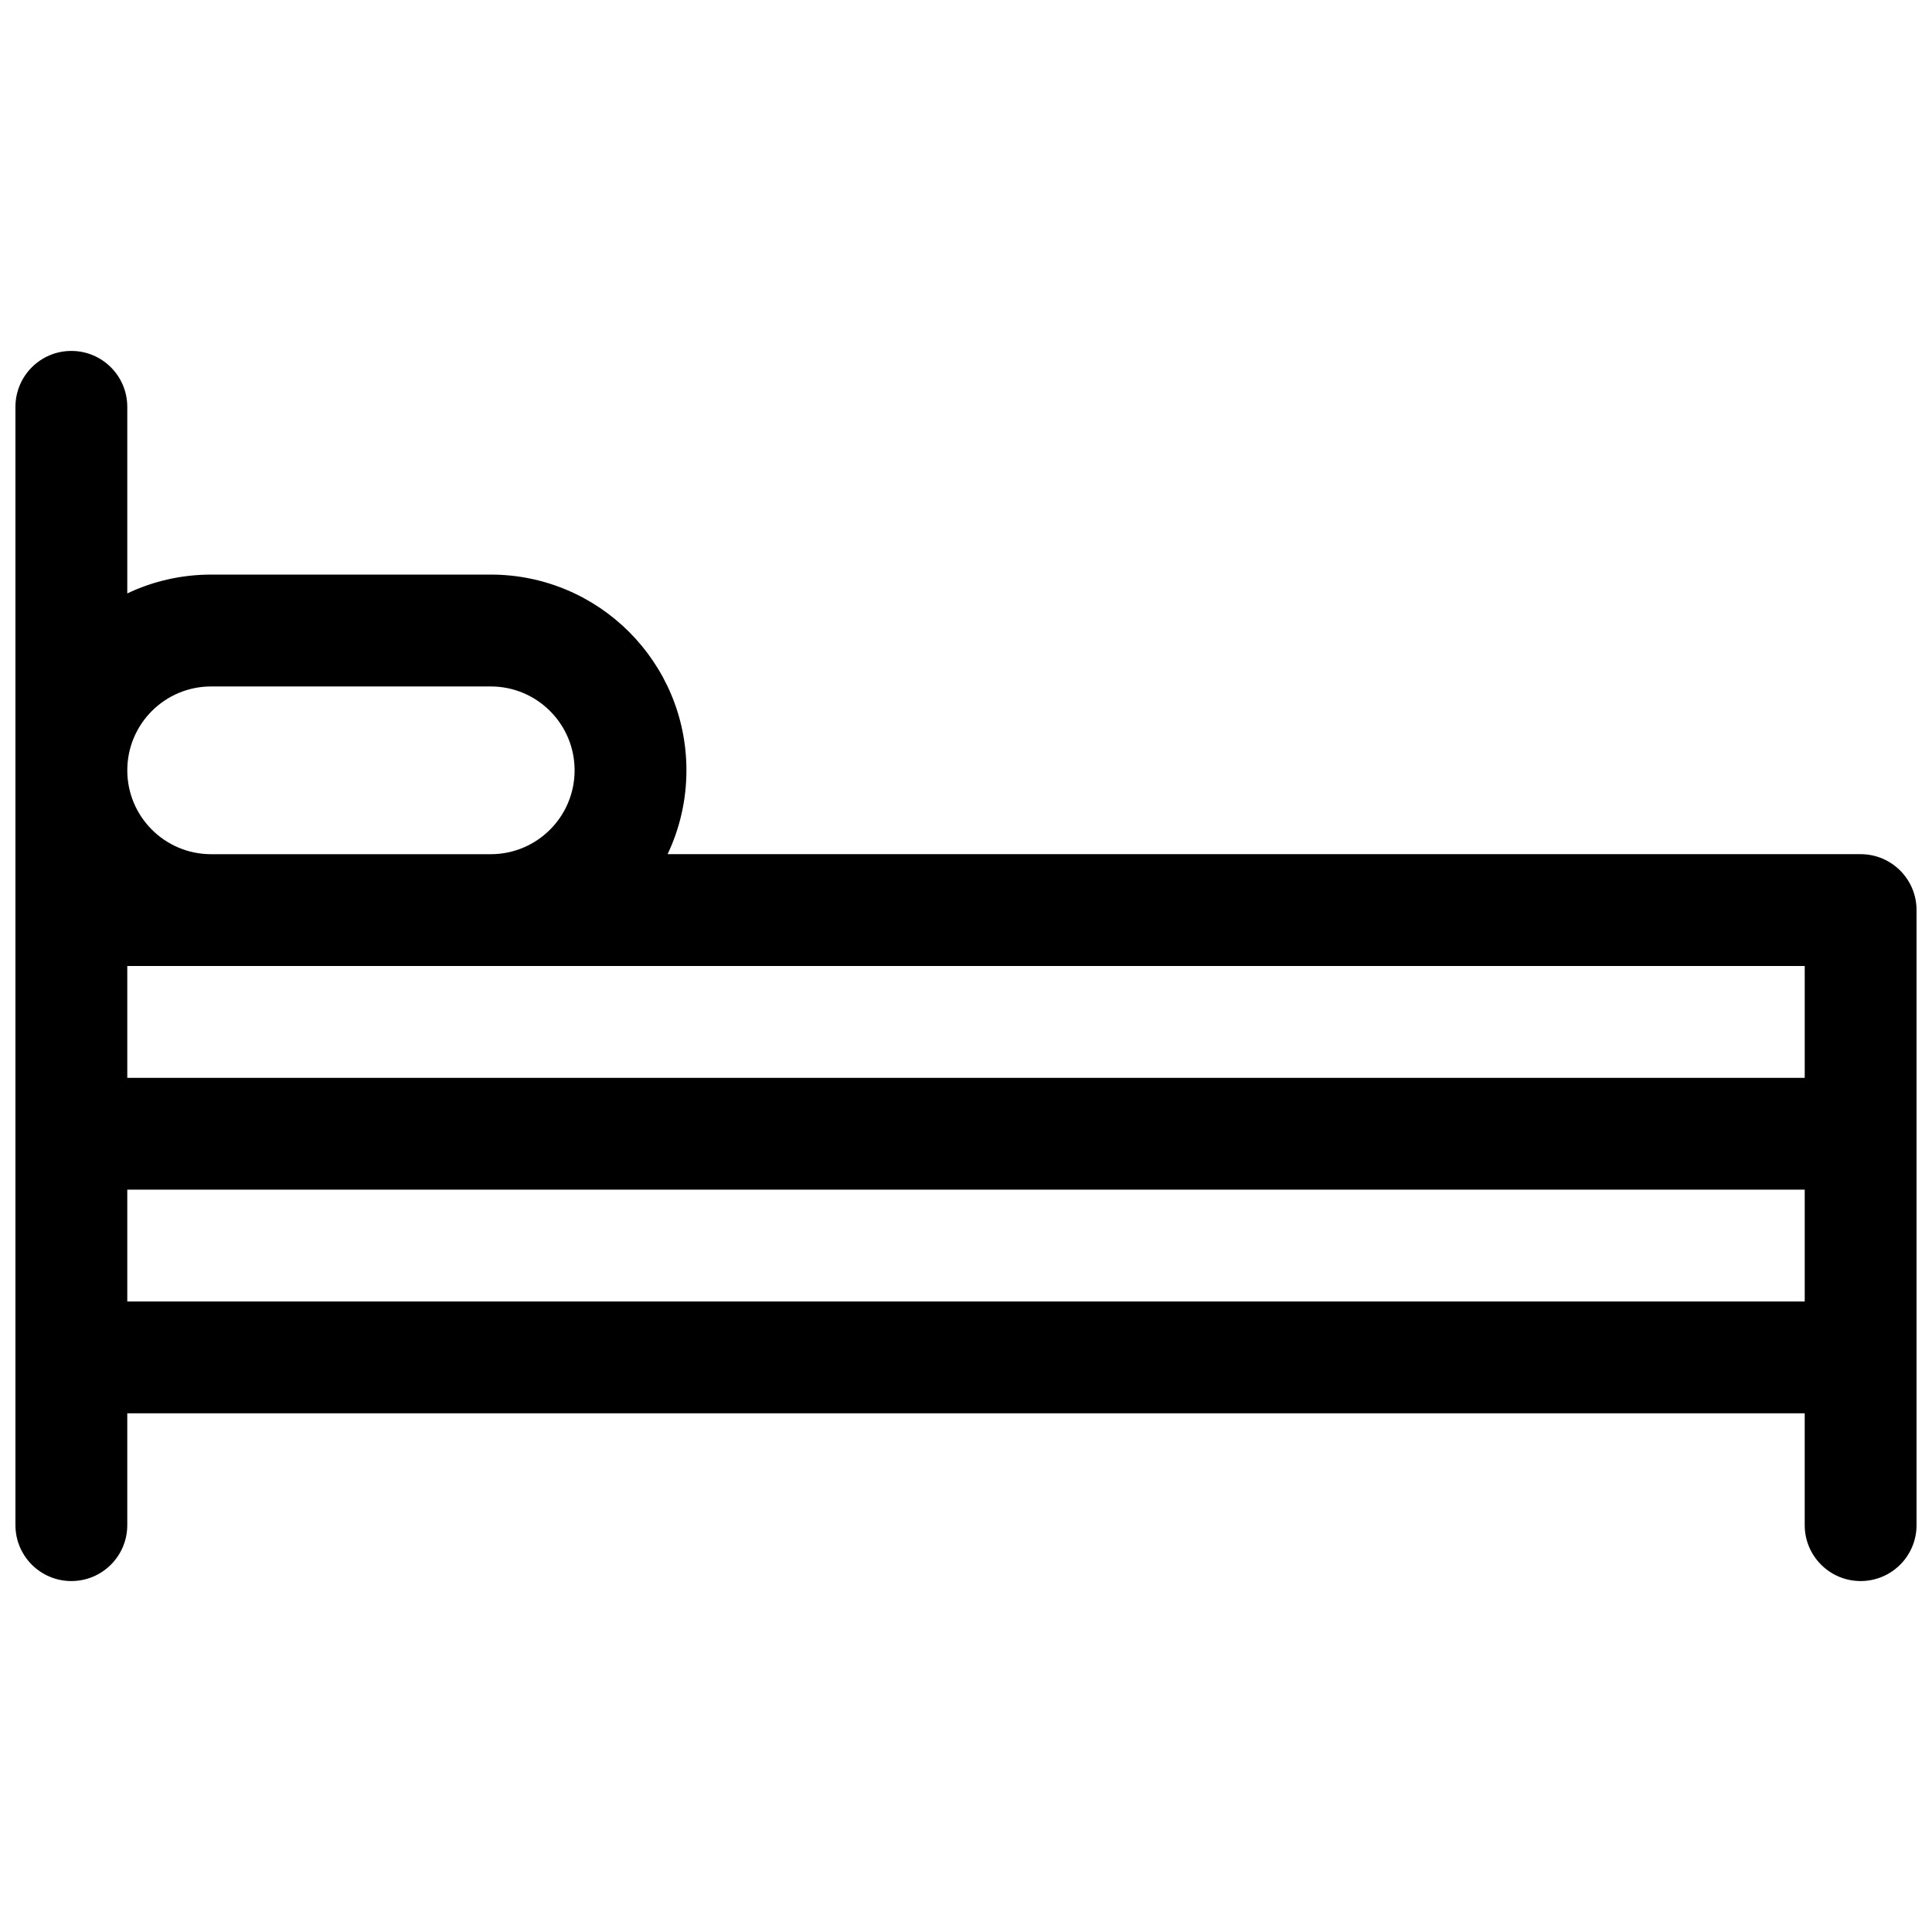 <?xml version="1.0" encoding="UTF-8"?>
<!-- Uploaded to: ICON Repo, www.svgrepo.com, Generator: ICON Repo Mixer Tools -->
<svg width="800px" height="800px" version="1.1" viewBox="144 144 512 512" xmlns="http://www.w3.org/2000/svg">
 <defs>
  <clipPath id="a">
   <path d="m148.09 237h503.81v326h-503.81z"/>
  </clipPath>
 </defs>
 <g clip-path="url(#a)">
  <path d="m162.91 237c8.184 0 14.82 6.637 14.82 14.82v49.445c6.734-3.203 14.273-4.992 22.227-4.992h74.09c28.641 0 51.863 23.219 51.863 51.863 0 7.953-1.793 15.488-4.992 22.227h316.17c8.184 0 14.816 6.633 14.816 14.816v163c0 8.184-6.633 14.816-14.816 14.816-8.184 0-14.82-6.633-14.82-14.816v-29.637h-444.54v29.637c0 8.184-6.637 14.816-14.82 14.816s-14.816-6.633-14.816-14.816v-296.36c0-8.184 6.633-14.82 14.816-14.82zm459.36 251.91v-29.637h-444.54v29.637zm0-59.273v-29.633h-444.54v29.633zm-422.31-103.72c-12.277 0-22.227 9.949-22.227 22.227 0 12.273 9.949 22.227 22.227 22.227h74.09c12.273 0 22.227-9.953 22.227-22.227 0-12.277-9.953-22.227-22.227-22.227z" fill-rule="evenodd"/>
 </g>
</svg>